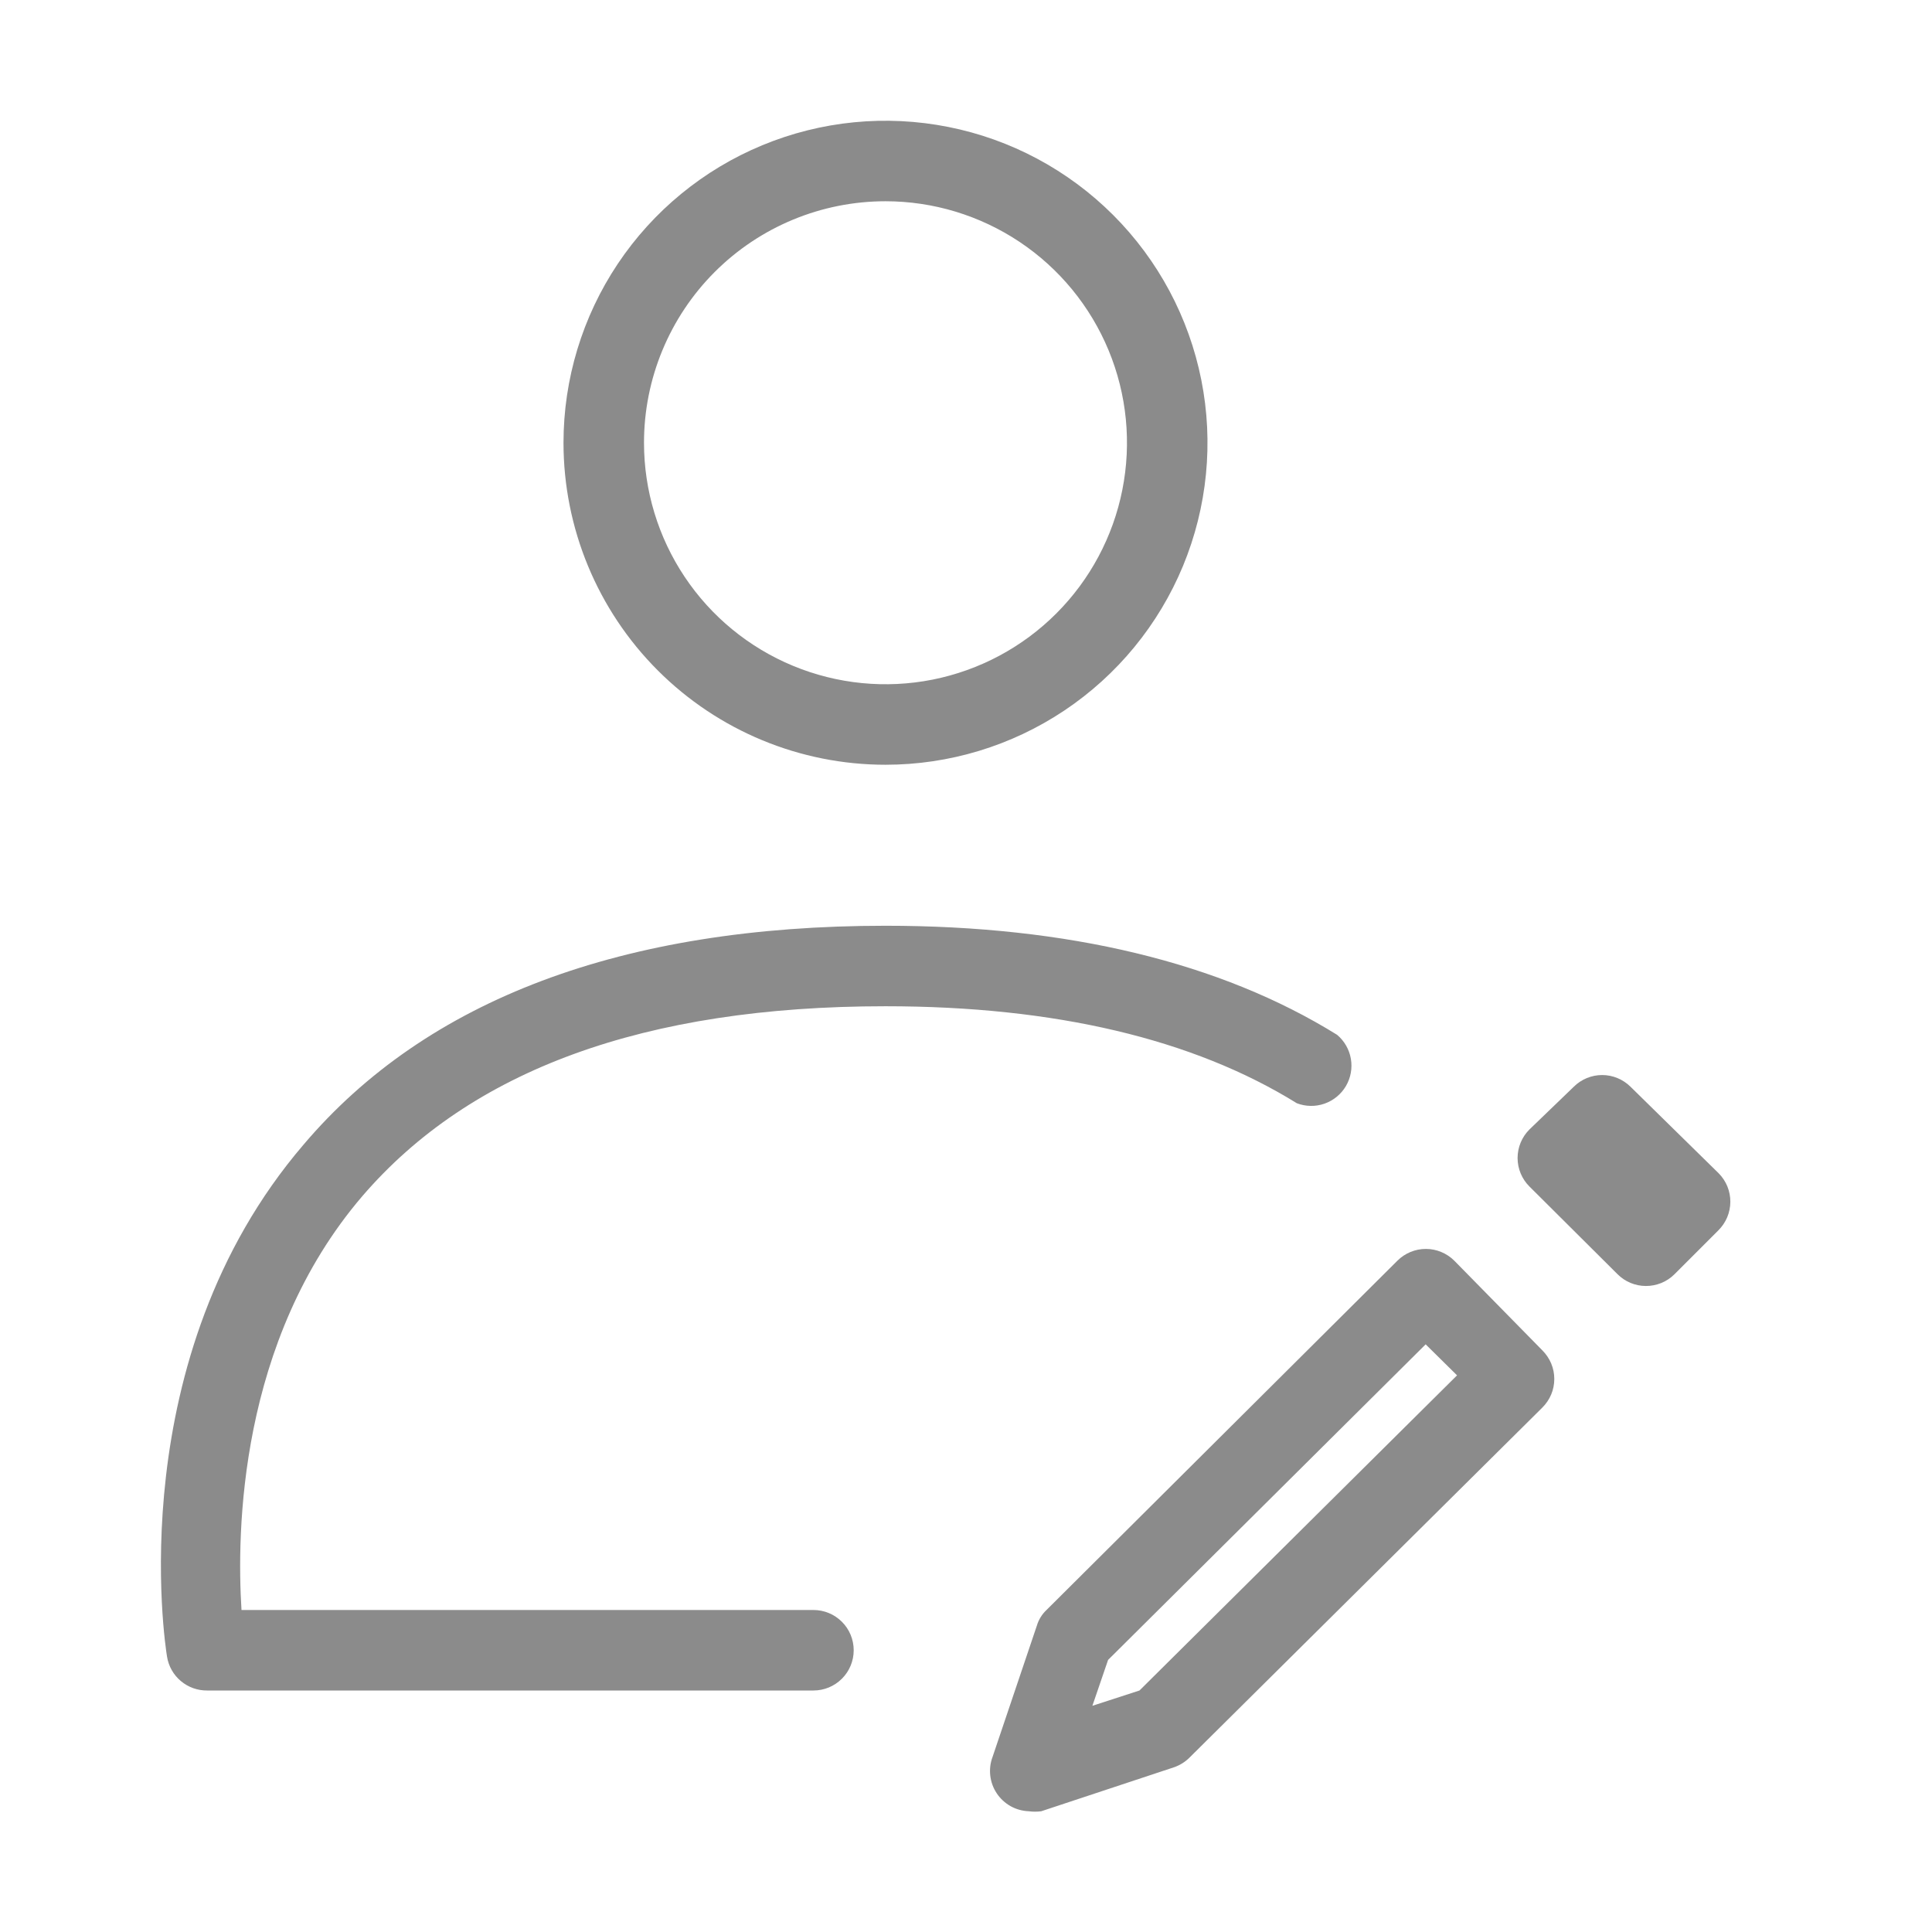<svg width="48" height="48" viewBox="0 0 48 48" fill="none" xmlns="http://www.w3.org/2000/svg">
<rect width="48" height="48" fill="white"/>
<path d="M22 25C26.2 25 29.64 25.81 32.22 27.41C32.441 27.494 32.684 27.498 32.907 27.42C33.131 27.341 33.319 27.187 33.439 26.983C33.559 26.779 33.602 26.539 33.562 26.306C33.522 26.073 33.401 25.862 33.22 25.71C30.32 23.91 26.53 23 22 23C15.47 23 10.6 24.83 7.54 28.44C3 33.74 4.1 40.86 4.15 41.16C4.188 41.397 4.31 41.612 4.494 41.766C4.677 41.92 4.91 42.003 5.15 42H20.21C20.475 42 20.729 41.895 20.917 41.707C21.105 41.52 21.21 41.265 21.21 41C21.21 40.735 21.105 40.48 20.917 40.293C20.729 40.105 20.475 40 20.21 40H6C5.88 38.09 5.92 33.32 9 29.72C11.69 26.59 16 25 22 25Z" fill="#8B8B8B"/>
<path d="M22 19C23.582 19 25.129 18.531 26.444 17.652C27.76 16.773 28.785 15.523 29.391 14.062C29.996 12.6 30.155 10.991 29.846 9.439C29.537 7.887 28.776 6.462 27.657 5.343C26.538 4.224 25.112 3.462 23.561 3.154C22.009 2.845 20.4 3.003 18.938 3.609C17.477 4.214 16.227 5.24 15.348 6.555C14.469 7.871 14 9.418 14 11C14 13.122 14.843 15.157 16.343 16.657C17.843 18.157 19.878 19 22 19ZM22 5C23.186 5 24.346 5.352 25.333 6.011C26.32 6.67 27.089 7.608 27.543 8.704C27.997 9.8 28.116 11.007 27.884 12.171C27.653 13.334 27.082 14.403 26.242 15.243C25.403 16.082 24.334 16.653 23.17 16.885C22.006 17.116 20.8 16.997 19.704 16.543C18.607 16.089 17.67 15.32 17.011 14.333C16.352 13.347 16 12.187 16 11C16 9.409 16.632 7.883 17.757 6.757C18.882 5.632 20.409 5 22 5Z" fill="#8B8B8B"/>
<path d="M36.13 31.32C35.942 31.134 35.689 31.029 35.425 31.029C35.161 31.029 34.907 31.134 34.72 31.32L26 40C25.887 40.106 25.804 40.241 25.76 40.39L24.66 43.65C24.604 43.798 24.585 43.958 24.603 44.115C24.621 44.273 24.676 44.423 24.764 44.555C24.852 44.687 24.97 44.796 25.108 44.874C25.247 44.951 25.401 44.994 25.56 45C25.663 45.014 25.767 45.014 25.87 45L29.16 43.91C29.307 43.861 29.44 43.779 29.55 43.67L38.32 34.97C38.413 34.877 38.488 34.766 38.539 34.645C38.59 34.523 38.616 34.392 38.616 34.26C38.616 34.128 38.59 33.997 38.539 33.875C38.488 33.754 38.413 33.643 38.32 33.55L36.13 31.32ZM28.31 42L27.14 42.38L27.53 41.24L35.42 33.4L36.2 34.17L28.31 42Z" fill="#8B8B8B"/>
<path d="M42.7 29.15L40.51 27C40.322 26.814 40.069 26.709 39.805 26.709C39.541 26.709 39.287 26.814 39.1 27L38 28.06C37.906 28.153 37.832 28.264 37.781 28.385C37.73 28.507 37.704 28.638 37.704 28.77C37.704 28.902 37.73 29.033 37.781 29.155C37.832 29.276 37.906 29.387 38 29.48L40.19 31.66C40.376 31.845 40.627 31.949 40.89 31.95C41.021 31.951 41.152 31.925 41.274 31.876C41.396 31.826 41.506 31.753 41.6 31.66L42.69 30.57C42.784 30.477 42.859 30.367 42.911 30.245C42.962 30.123 42.989 29.992 42.99 29.86C42.991 29.728 42.965 29.598 42.916 29.476C42.866 29.354 42.792 29.243 42.7 29.15Z" fill="#8B8B8B"/>
</svg>
